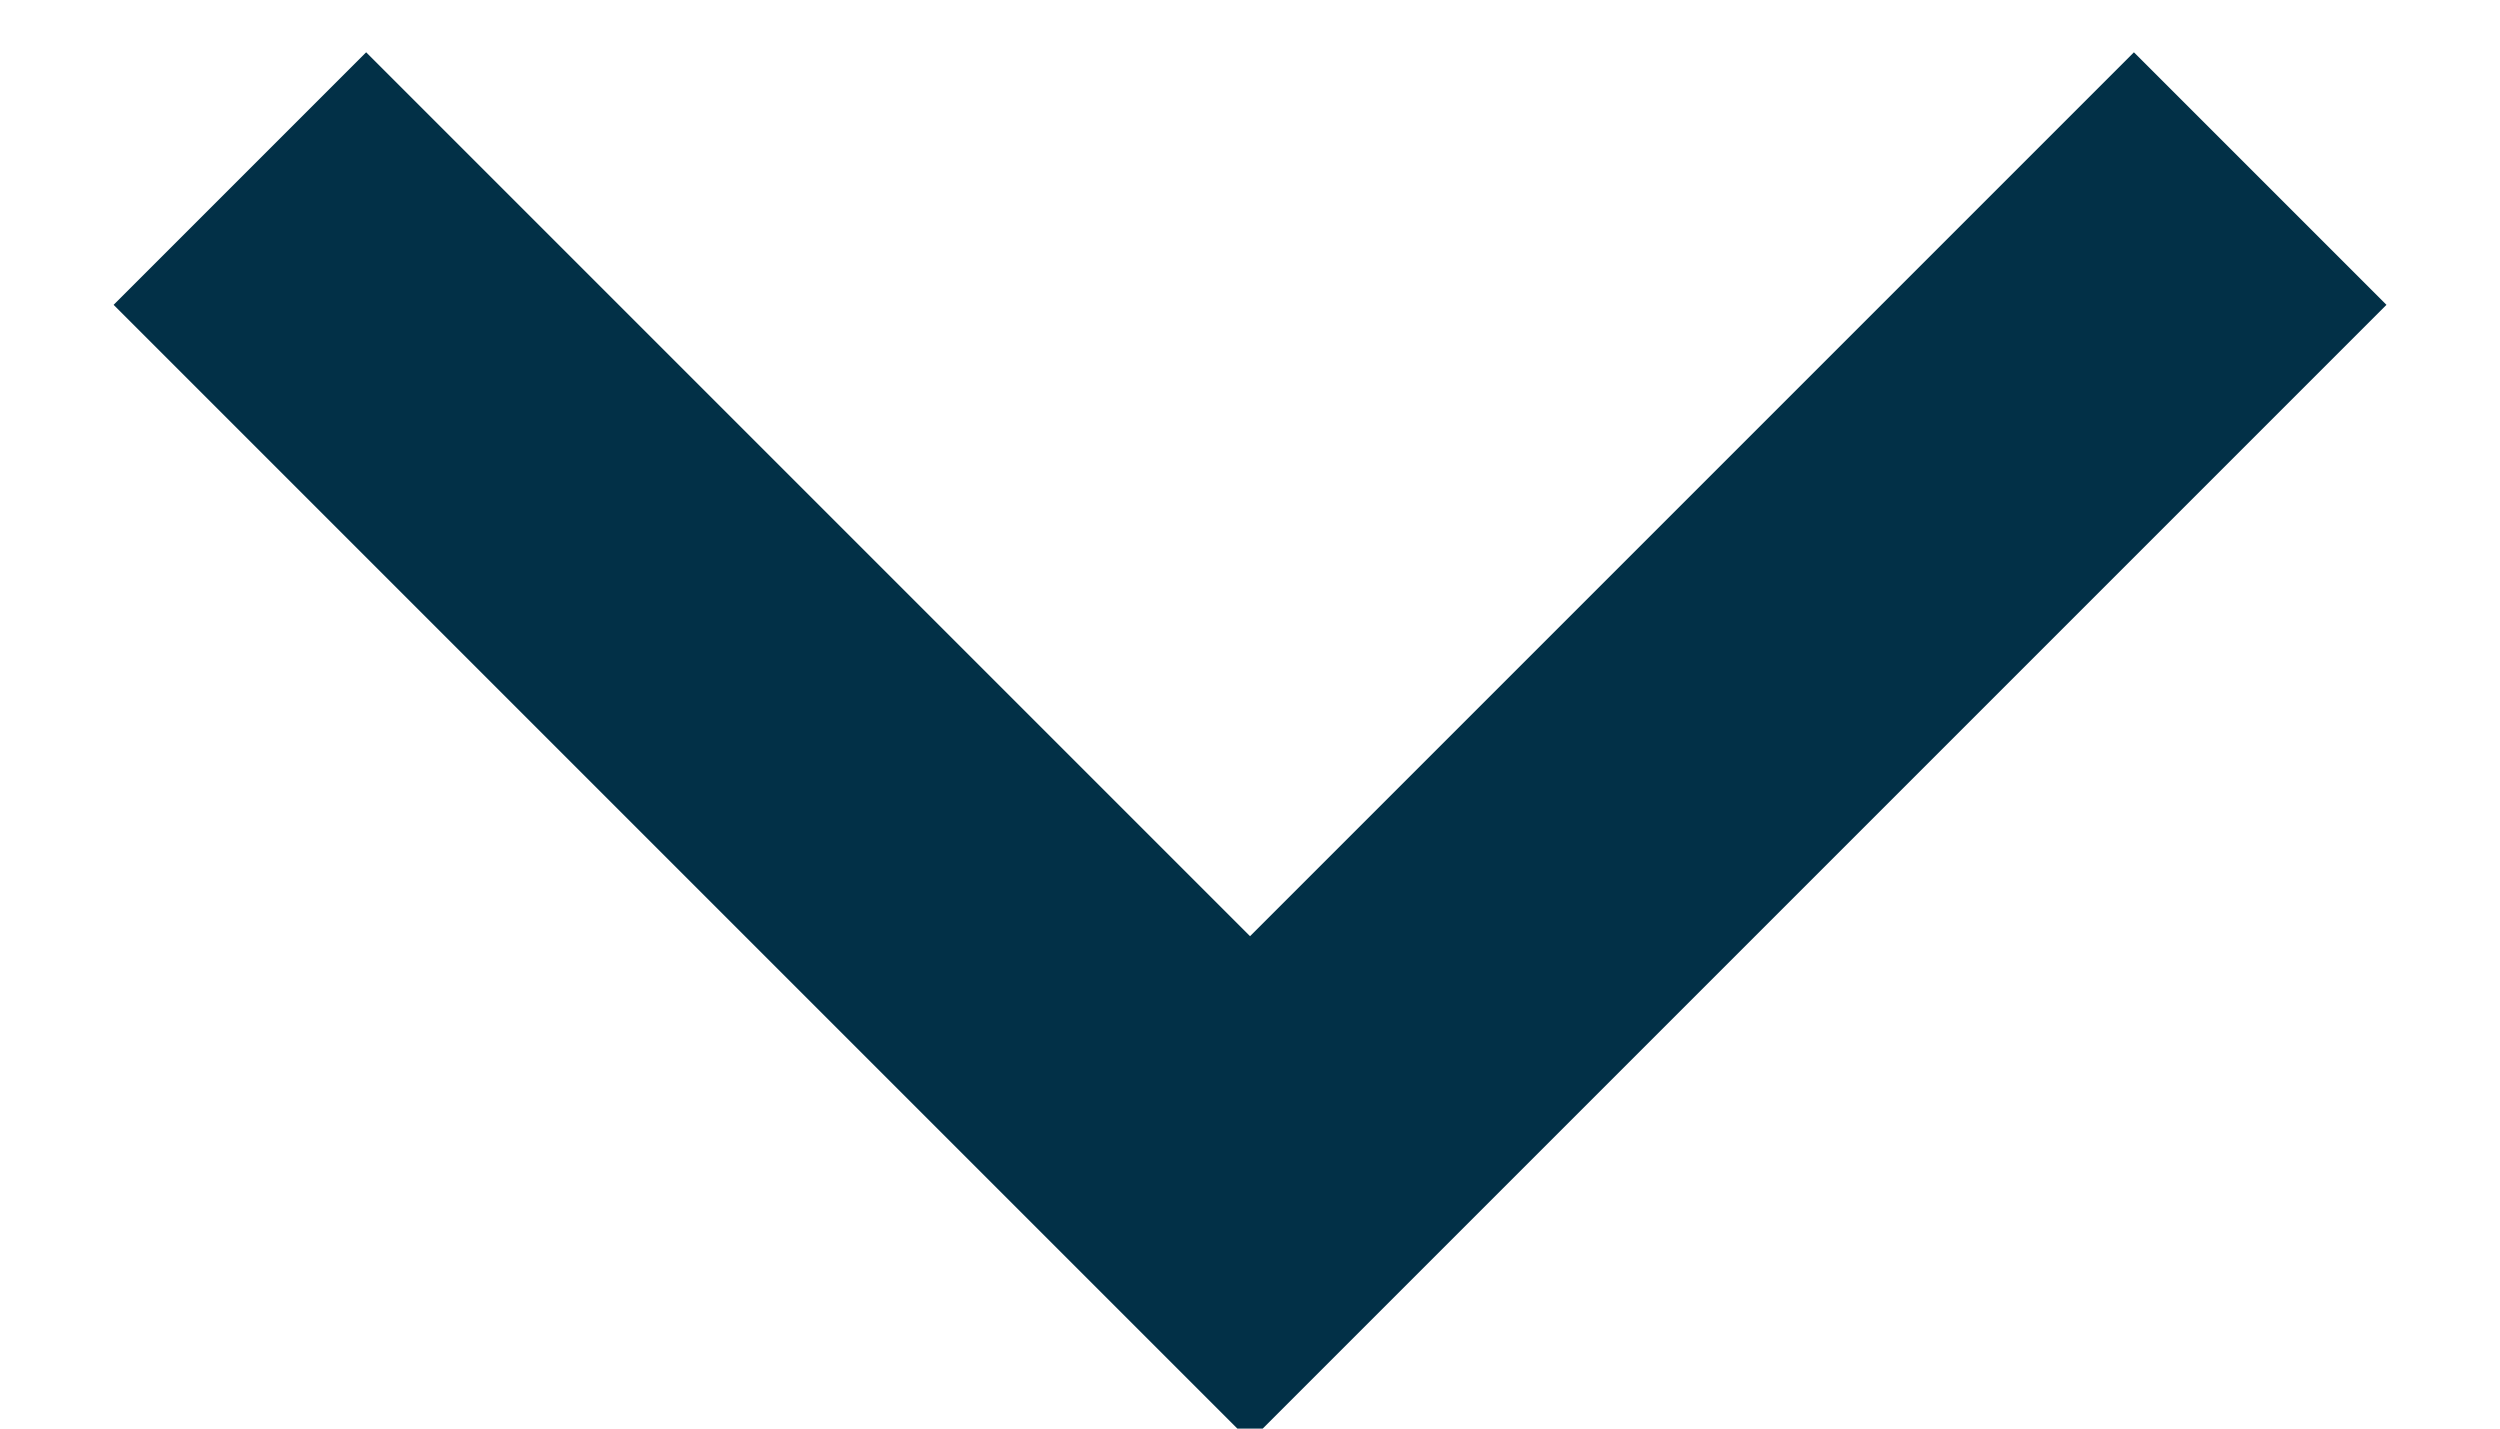 <svg xmlns="http://www.w3.org/2000/svg" width="14" height="8" viewBox="0 0 14 8">
  <polyline fill="none" stroke="#023047" stroke-width="2" points="614 24 622 24 622 32" transform="scale(1 -1) rotate(-45 277.494 751.042)"/>
</svg>
